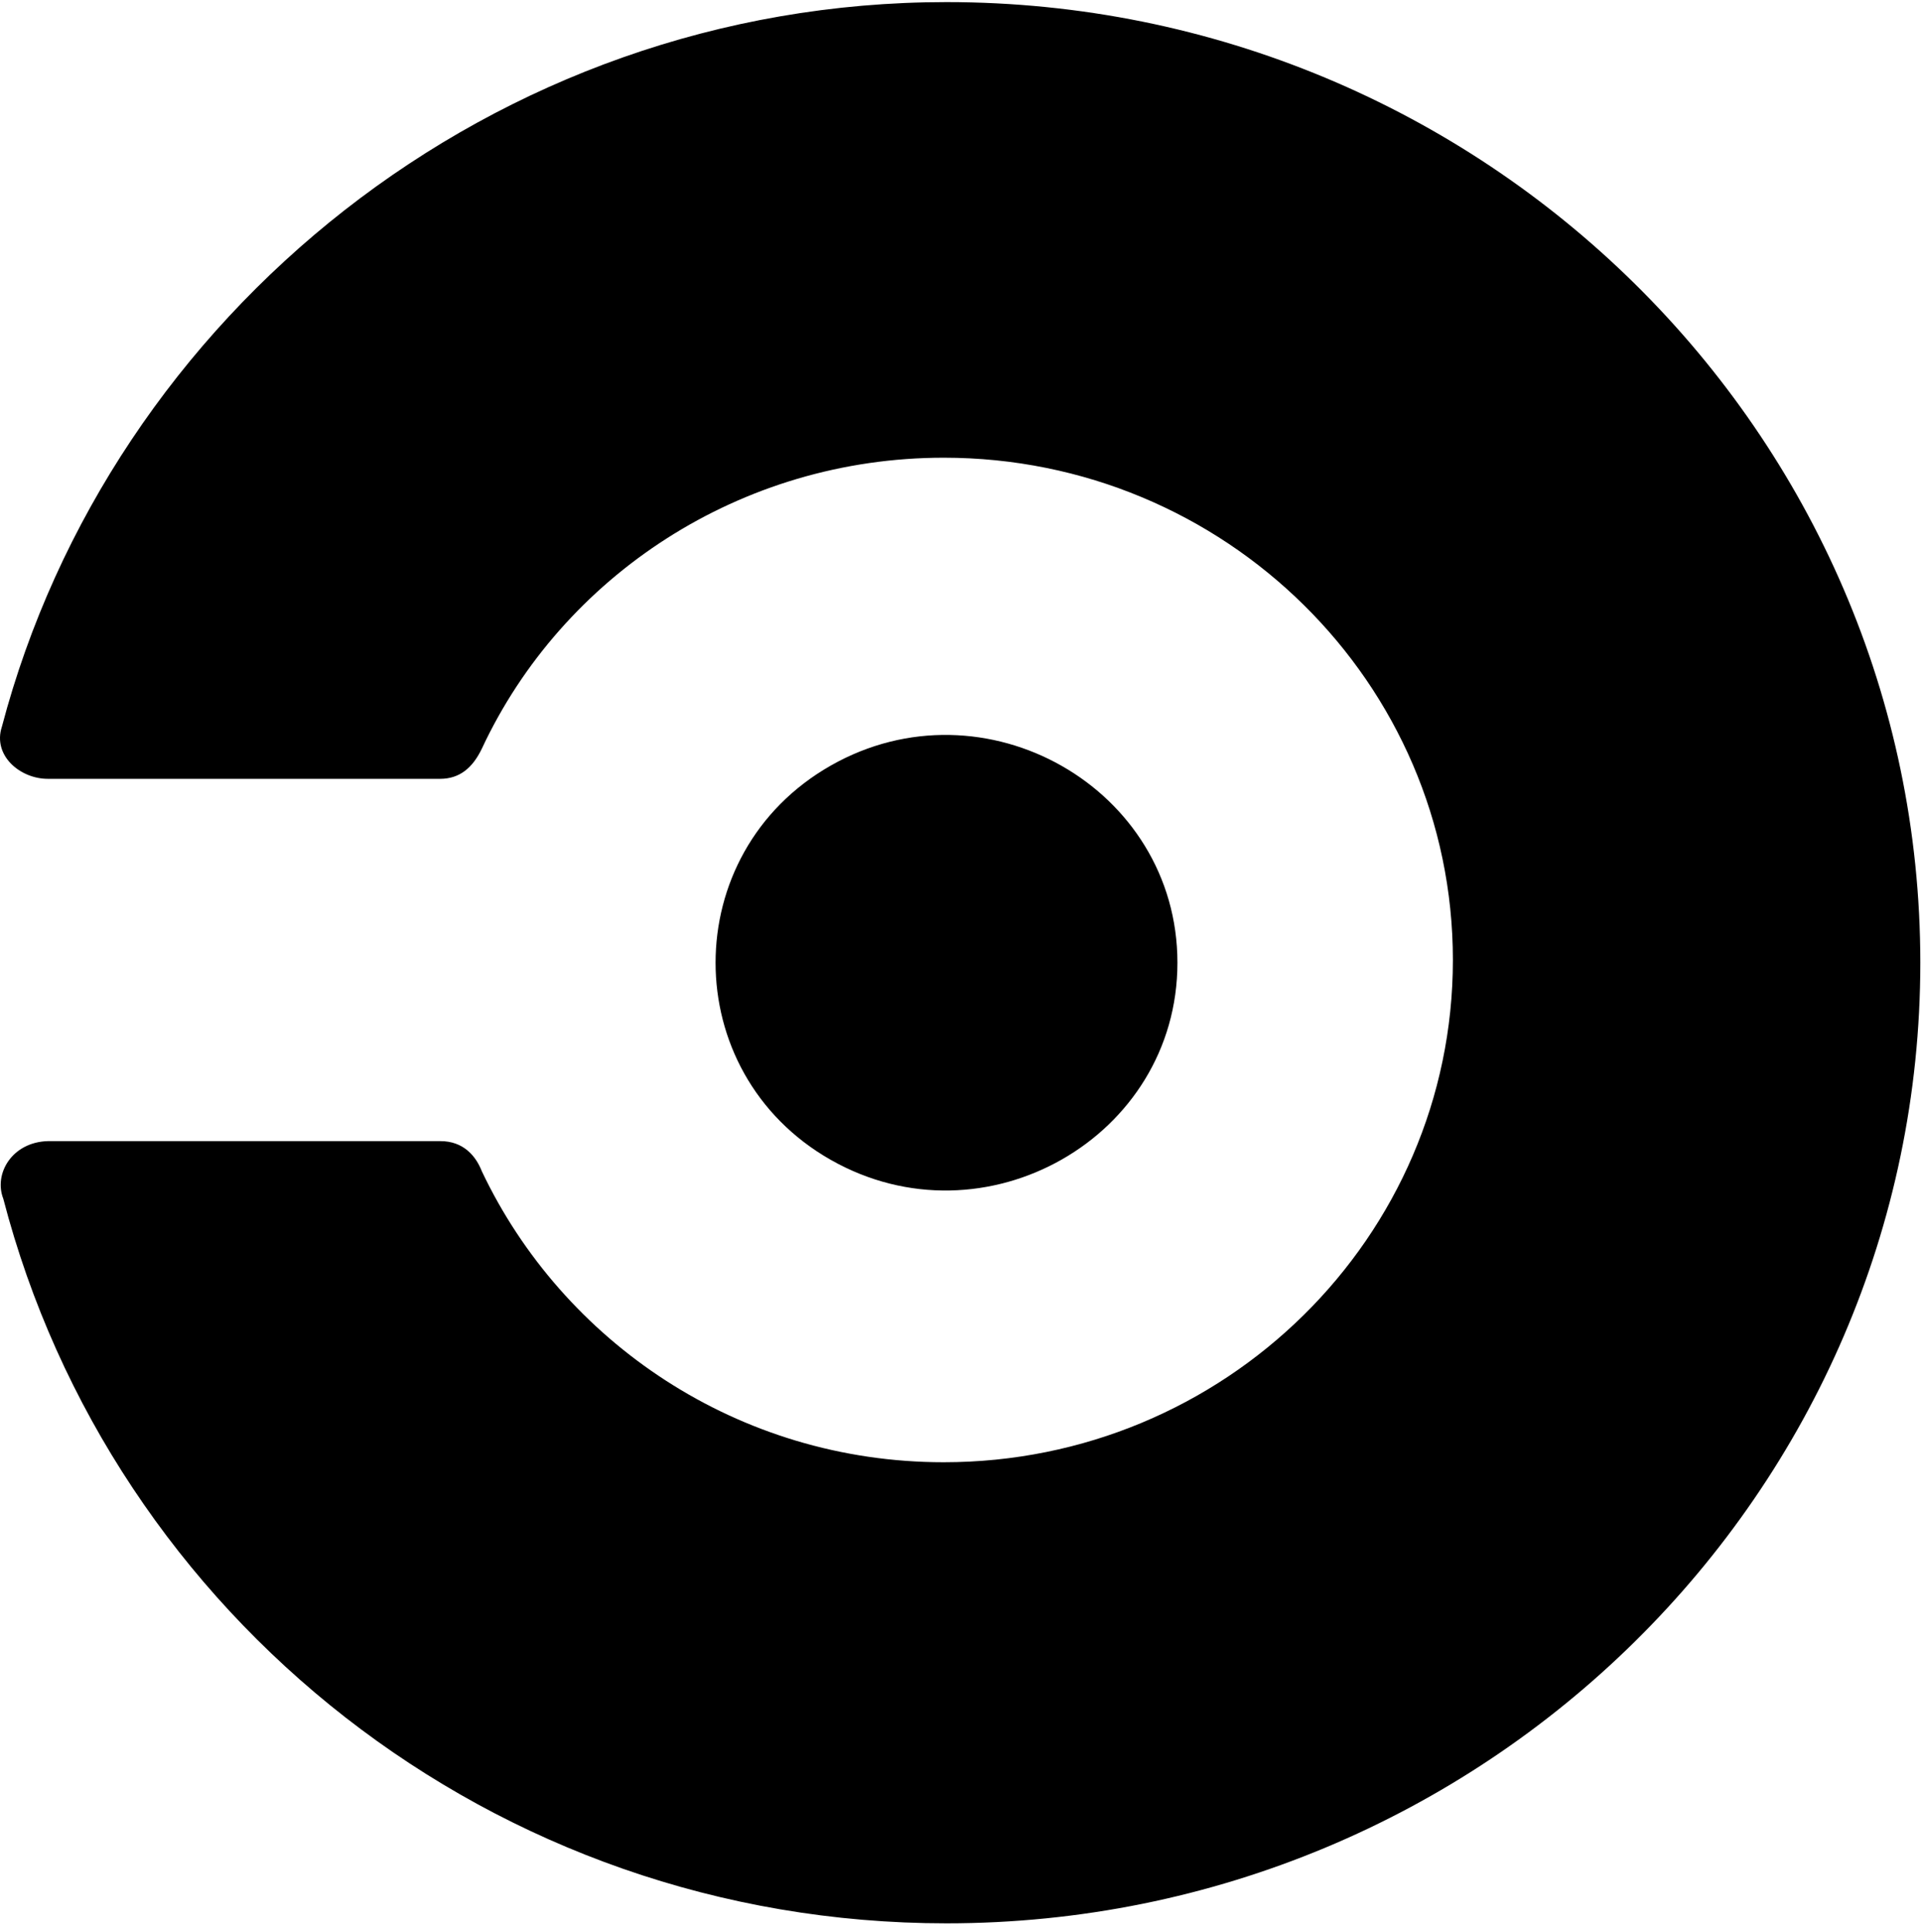 <svg width="180" height="181" viewBox="0 0 180 181" fill="none" xmlns="http://www.w3.org/2000/svg">
<g clip-path="url(#clip0_268_865)">
<path d="M45.15 70.14C52.711 53.94 69.396 42.882 88.428 42.882C114.759 42.882 136.137 63.968 136.137 89.94C136.137 115.911 114.759 136.997 88.428 136.997C69.136 136.997 52.711 125.682 45.151 109.74C44.608 108.347 43.453 106.9 41.24 106.911H4.48C1.123 107.008 -0.605 109.97 0.309 112.311C10.476 151.397 46.193 180.197 88.688 180.197C139.005 180.197 179.936 139.825 179.936 90.197C179.936 40.568 139.005 0.197 88.688 0.197C46.193 0.197 10.346 29.511 0.178 68.082C-0.709 70.773 1.873 72.968 4.48 72.968H41.239C43.065 72.968 44.288 71.939 45.15 70.14ZM77.844 108.668C63.452 100.483 63.452 79.911 77.844 71.726C92.237 63.542 110.327 73.828 110.327 90.197C110.327 106.566 92.238 116.852 77.845 108.667L77.844 108.668Z" fill="black"/>
</g>
<defs>
<clipPath id="clip0_268_865">
<rect width="180" height="180" fill="white" transform="translate(0 0.197)"/>
</clipPath>
</defs>
</svg>
